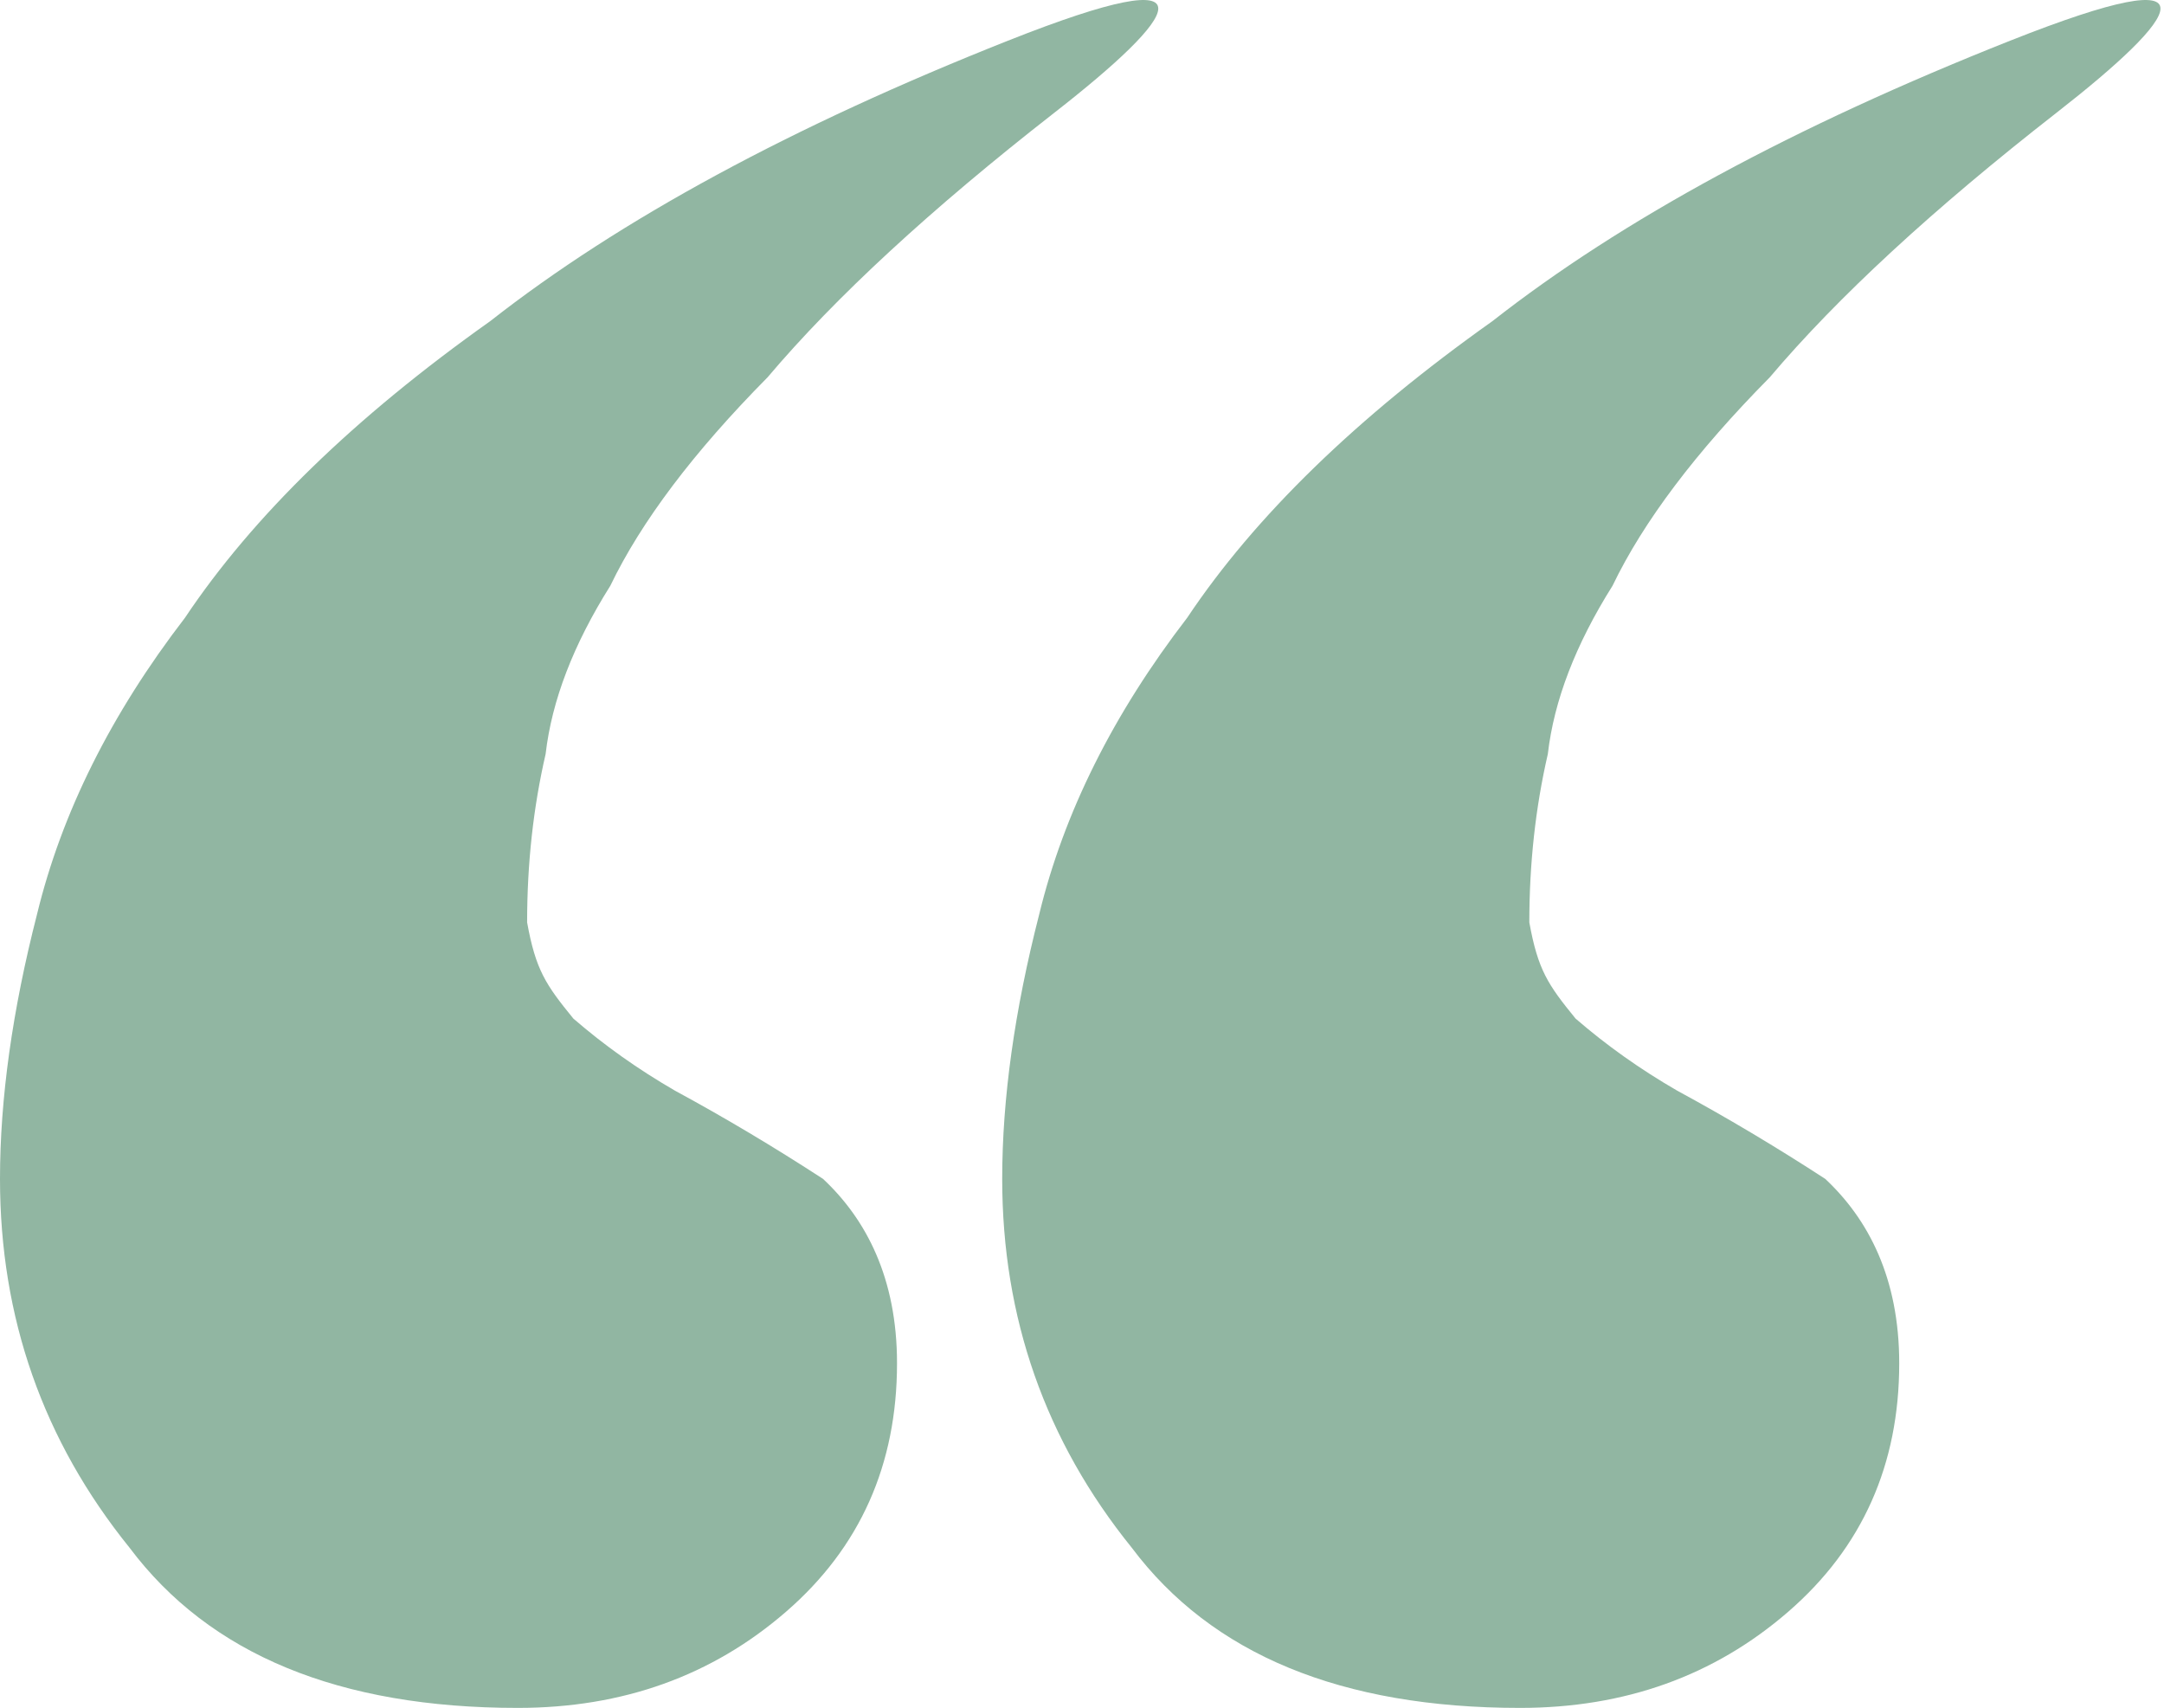 <svg xmlns="http://www.w3.org/2000/svg" width="166" height="131" viewBox="0 0 166 131" fill="none"><path d="M39.726 131C26.011 131 16.079 126.901 9.931 118.704C3.31 110.506 -2.28882e-05 101.079 -2.28882e-05 90.423C-2.28882e-05 84.275 0.946 77.512 2.838 70.134C4.729 62.346 8.513 54.764 14.188 47.386C19.39 39.598 27.193 32.016 37.597 24.638C47.529 16.85 60.771 9.678 77.323 3.12C93.875 -3.438 90.329 1.275 80.87 8.653C71.412 16.031 64.081 22.794 58.879 28.942C53.204 34.68 49.184 40.008 46.819 44.927C43.982 49.435 42.327 53.739 41.854 57.838C40.908 61.936 40.435 66.24 40.435 70.749C41.092 74.381 41.854 75.52 43.982 78.126C46.347 80.176 48.948 82.02 51.785 83.66C55.569 85.709 59.352 87.963 63.135 90.423C66.422 93.498 68.81 98.005 68.81 104.563C68.81 112.351 65.973 118.704 60.298 123.622C54.623 128.541 47.765 131 39.726 131Z" fill="#91B6A2"></path><path d="M116.604 131C102.89 131 92.958 126.901 86.81 118.704C80.189 110.506 76.879 101.079 76.879 90.423C76.879 84.275 77.825 77.512 79.716 70.134C81.608 62.346 85.391 54.764 91.067 47.386C96.269 39.598 104.072 32.016 114.476 24.638C124.408 16.85 137.65 9.678 154.202 3.12C170.754 -3.438 167.207 1.275 157.749 8.653C148.29 16.031 140.96 22.794 135.758 28.942C130.083 34.68 126.063 40.008 123.698 44.927C120.861 49.435 119.206 53.739 118.733 57.838C117.787 61.936 117.314 66.24 117.314 70.749C117.971 74.381 118.733 75.52 120.861 78.126C123.225 80.176 125.827 82.02 128.664 83.66C132.447 85.709 136.231 87.963 140.014 90.423C143.301 93.498 145.689 98.005 145.689 104.563C145.689 112.351 142.852 118.704 137.177 123.622C131.502 128.541 124.644 131 116.604 131Z" fill="#91B6A2"></path></svg>